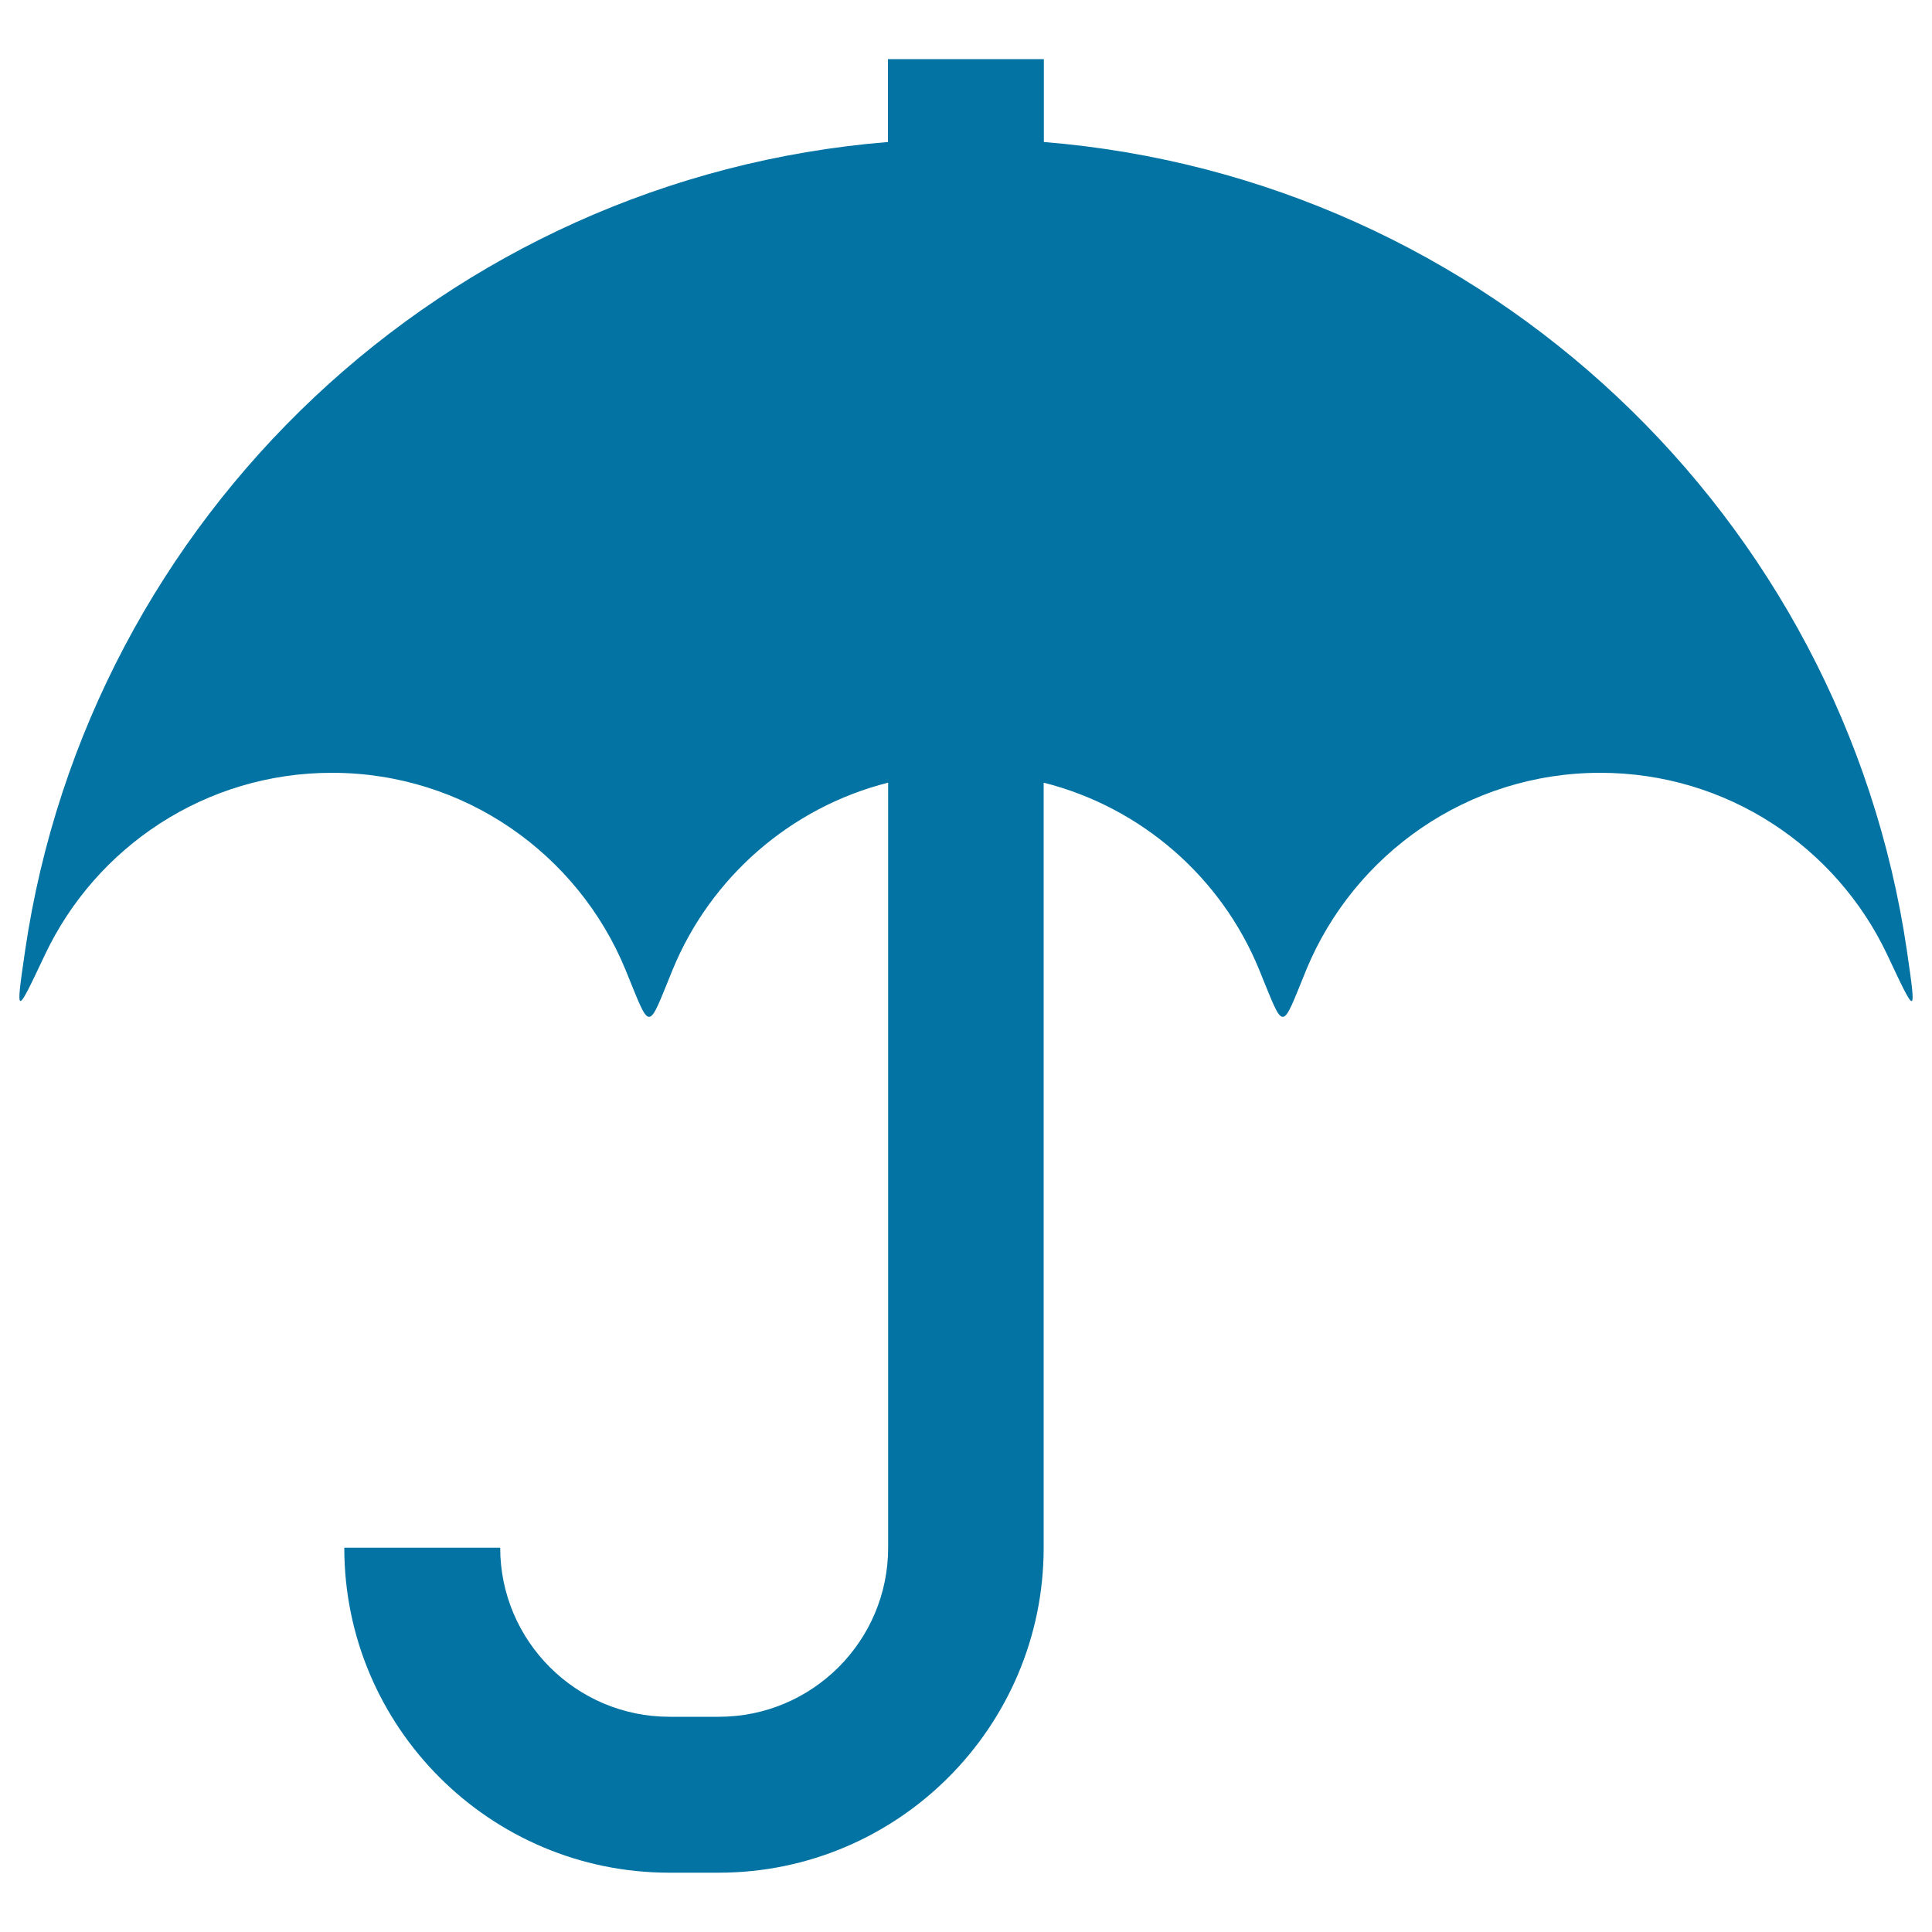 <svg xmlns="http://www.w3.org/2000/svg" viewBox="0 0 1000 1000" style="fill:#0273a2">
<title>Umbrella Protection Tool SVG icon</title>
<g><g><path d="M987,492C954,267.4,769.4,92.1,540.3,73.5V30.6h-80.7v42.9C230.6,92.1,46,267.4,13,492c-5.1,34.9-4.8,34,10.3,2.1c26.3-55.6,82.9-94.1,148.5-94.1c68.6,0,127.3,42.1,151.9,101.8c13.4,32.7,11.1,32.7,24.5,0c19.6-47.6,60.9-83.9,111.5-96.7v396c0,48.3-39.3,87.5-87.6,87.5h-25.6c-48.3,0-87.6-39.3-87.6-87.5h-80.7c0,92.8,75.5,168.2,168.2,168.2h25.6c92.8,0,168.2-75.5,168.2-168.2v-396c50.7,12.8,92,49.1,111.5,96.7c13.4,32.7,11.1,32.7,24.5,0C700.9,442.1,759.7,400,828.3,400c65.6,0,122.2,38.5,148.5,94.1C991.8,526,992.1,527,987,492z"/></g></g>
</svg>